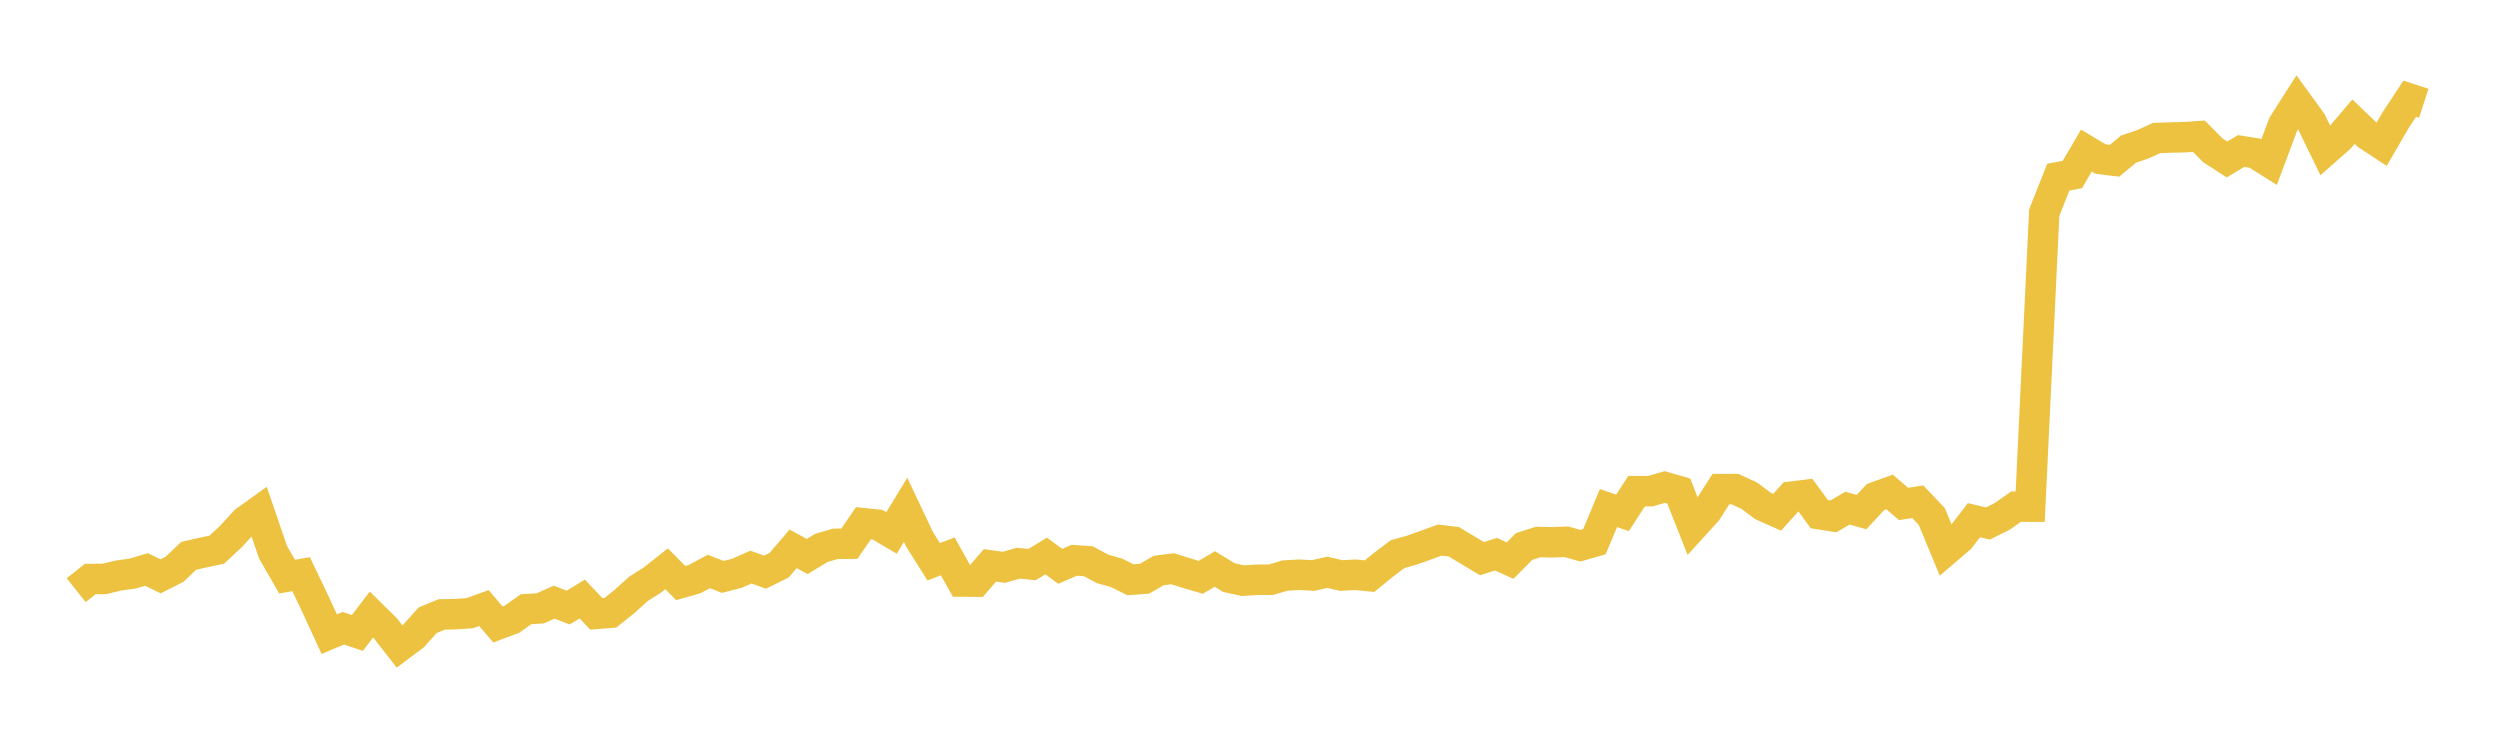 <svg width="164" height="48" xmlns="http://www.w3.org/2000/svg" xmlns:xlink="http://www.w3.org/1999/xlink"><path fill="none" stroke="rgb(237,194,64)" stroke-width="2" d="M5,38.716L5.922,37.983L6.844,37.977L7.766,37.757L8.689,37.629L9.611,37.356L10.533,37.807L11.455,37.342L12.377,36.464L13.299,36.252L14.222,36.057L15.144,35.202L16.066,34.193L16.988,33.53L17.91,36.224L18.832,37.827L19.754,37.665L20.677,39.599L21.599,41.602L22.521,41.212L23.443,41.522L24.365,40.315L25.287,41.224L26.21,42.408L27.132,41.717L28.054,40.687L28.976,40.304L29.898,40.29L30.82,40.224L31.743,39.886L32.665,40.965L33.587,40.622L34.509,39.964L35.431,39.911L36.353,39.501L37.275,39.855L38.198,39.295L39.12,40.271L40.042,40.196L40.964,39.459L41.886,38.626L42.808,38.043L43.731,37.312L44.653,38.246L45.575,37.984L46.497,37.491L47.419,37.845L48.341,37.608L49.263,37.203L50.186,37.535L51.108,37.078L52.03,36.004L52.952,36.506L53.874,35.946L54.796,35.675L55.719,35.667L56.641,34.325L57.563,34.417L58.485,34.961L59.407,33.444L60.329,35.391L61.251,36.852L62.174,36.498L63.096,38.149L64.018,38.157L64.94,37.087L65.862,37.215L66.784,36.946L67.707,37.034L68.629,36.472L69.551,37.151L70.473,36.752L71.395,36.818L72.317,37.315L73.24,37.578L74.162,38.032L75.084,37.962L76.006,37.428L76.928,37.309L77.85,37.602L78.772,37.871L79.695,37.326L80.617,37.89L81.539,38.092L82.461,38.032L83.383,38.029L84.305,37.755L85.228,37.702L86.15,37.752L87.072,37.544L87.994,37.755L88.916,37.702L89.838,37.796L90.76,37.049L91.683,36.351L92.605,36.094L93.527,35.765L94.449,35.43L95.371,35.54L96.293,36.094L97.216,36.648L98.138,36.357L99.06,36.775L99.982,35.848L100.904,35.557L101.826,35.574L102.749,35.54L103.671,35.798L104.593,35.535L105.515,33.329L106.437,33.644L107.359,32.222L108.281,32.219L109.204,31.948L110.126,32.213L111.048,34.544L111.97,33.534L112.892,32.083L113.814,32.086L114.737,32.509L115.659,33.193L116.581,33.603L117.503,32.581L118.425,32.468L119.347,33.73L120.269,33.877L121.192,33.334L122.114,33.592L123.036,32.606L123.958,32.274L124.88,33.06L125.802,32.911L126.725,33.882L127.647,36.109L128.569,35.321L129.491,34.125L130.413,34.34L131.335,33.881L132.257,33.235L133.18,33.238L134.102,13.948L135.024,11.622L135.946,11.448L136.868,9.878L137.79,10.43L138.713,10.546L139.635,9.779L140.557,9.471L141.479,9.052L142.401,9.02L143.323,9L144.246,8.936L145.168,9.866L146.09,10.462L147.012,9.907L147.934,10.052L148.856,10.631L149.778,8.162L150.701,6.717L151.623,7.985L152.545,9.878L153.467,9.064L154.389,7.979L155.311,8.86L156.234,9.468L157.156,7.877L158.078,6.476L159,6.775"></path></svg>